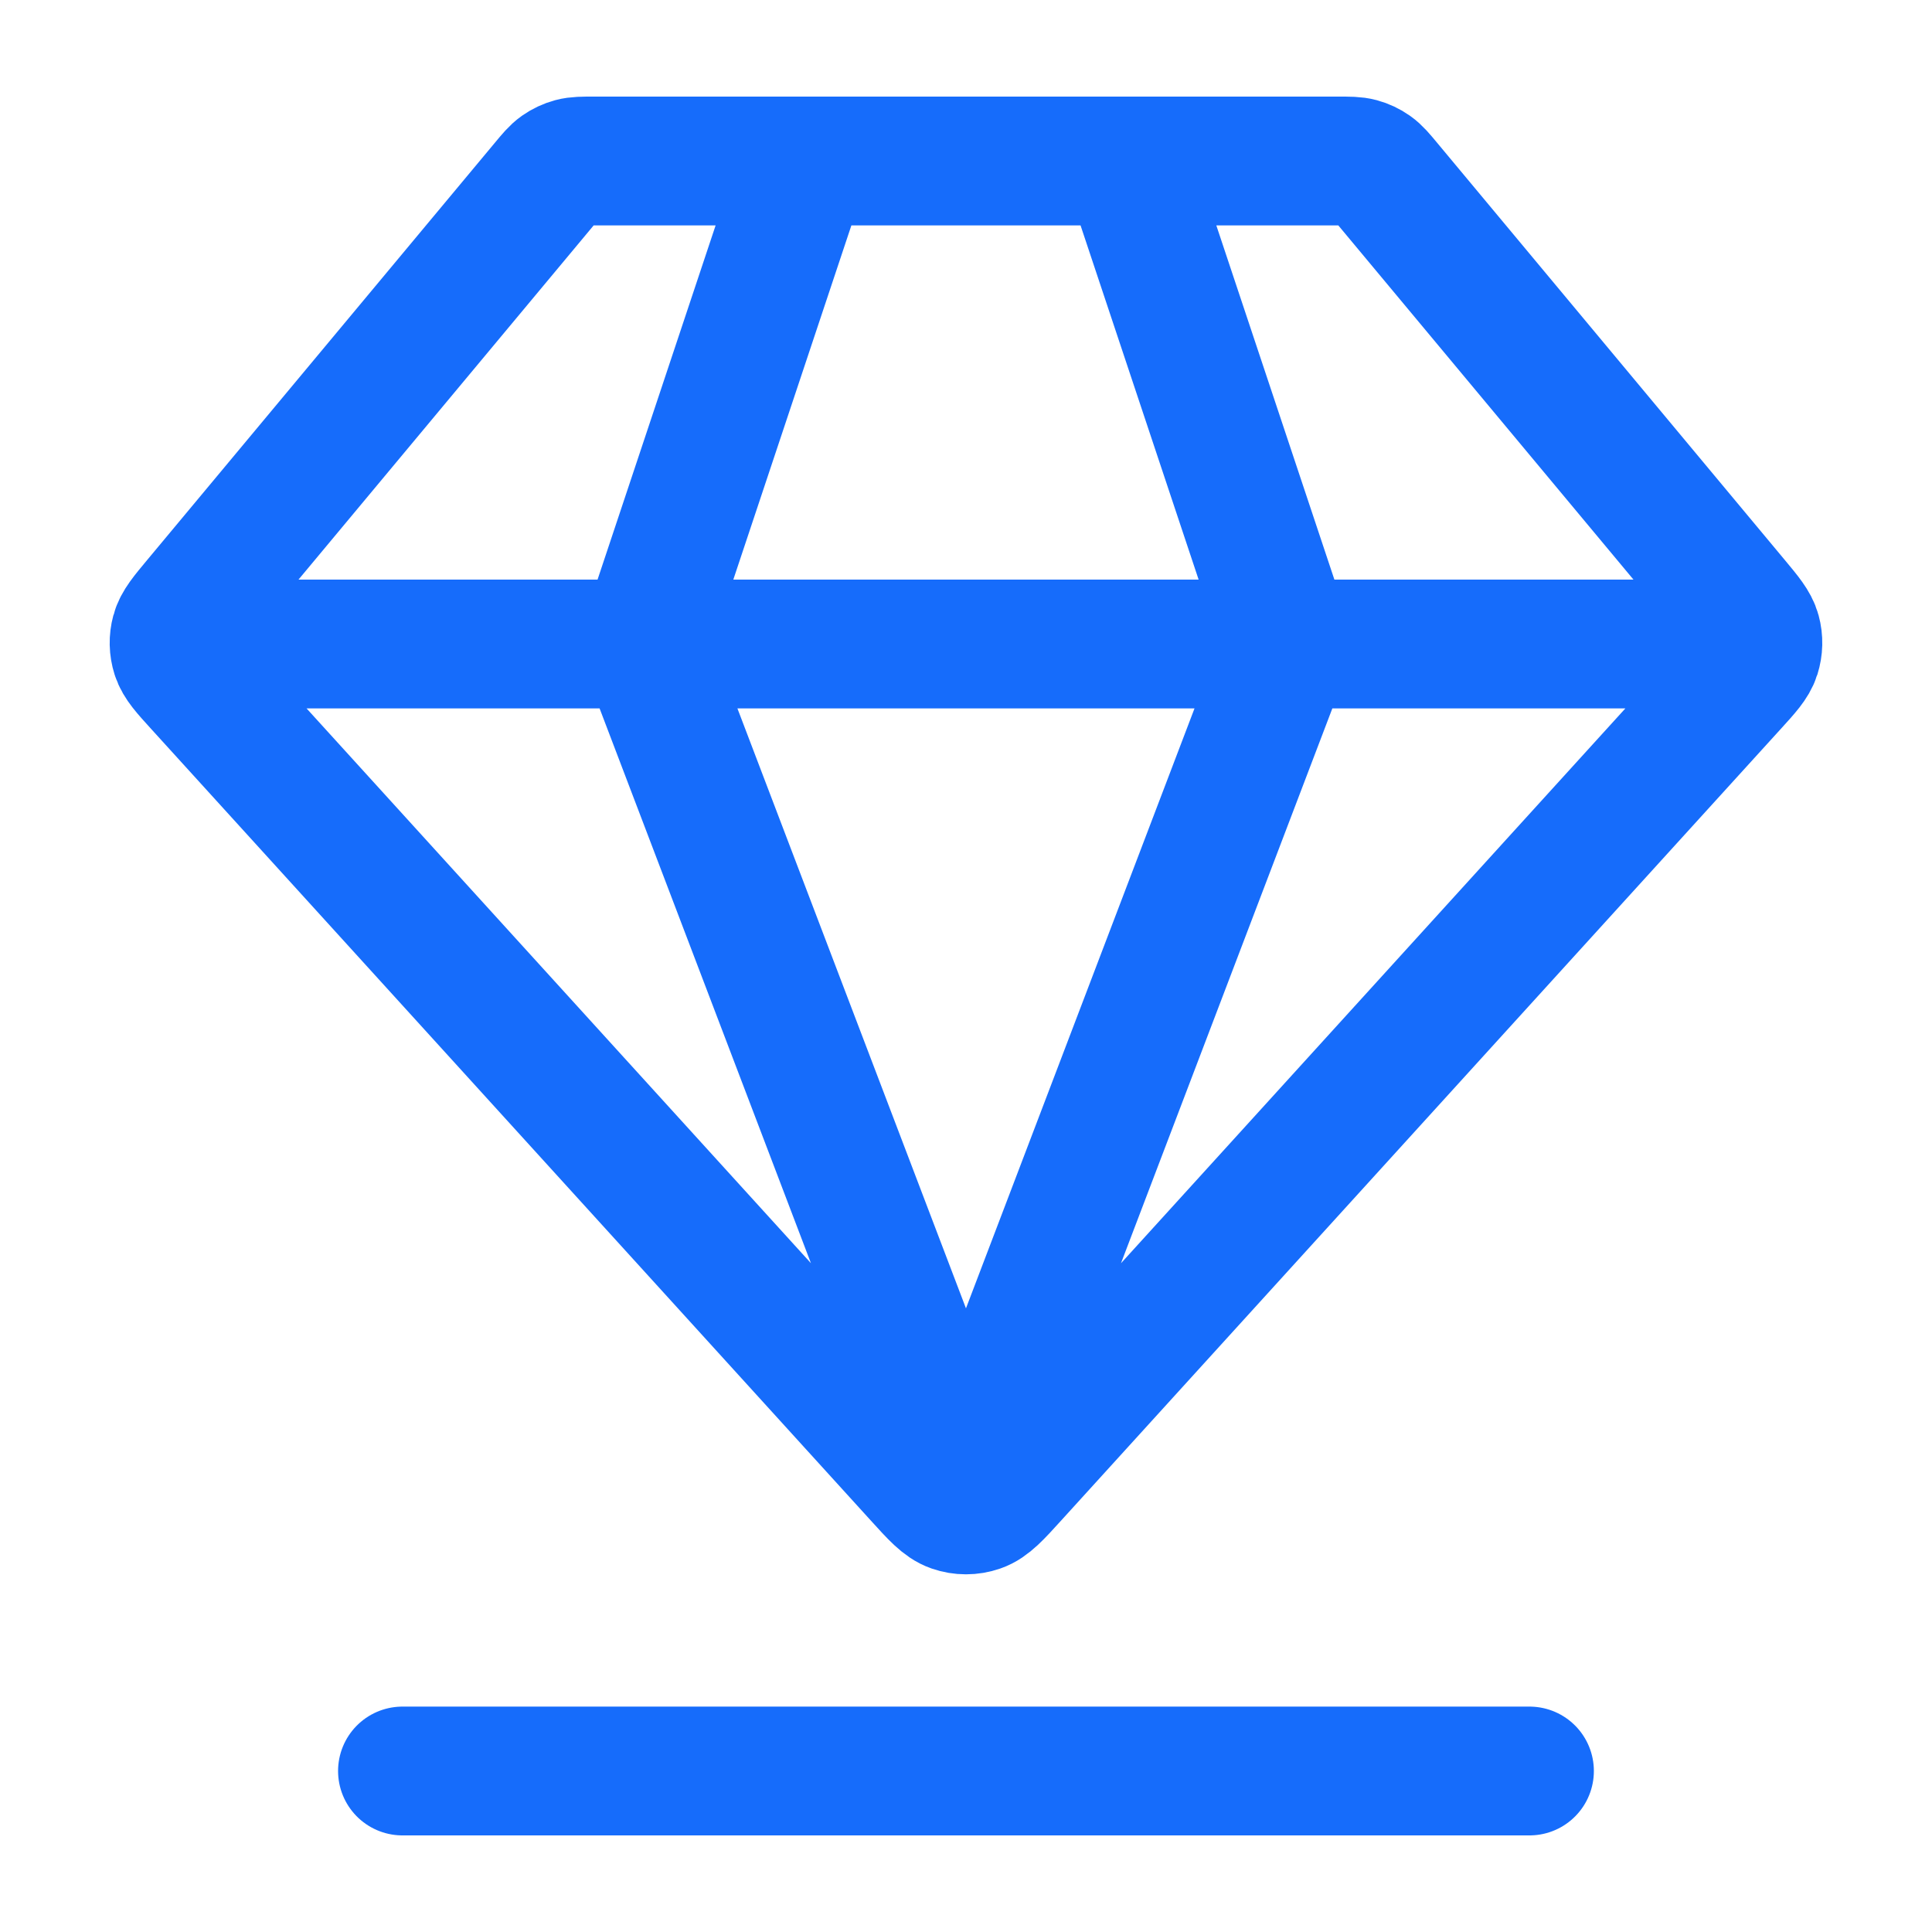 <svg width="60" height="60" viewBox="0 0 60 60" fill="none" xmlns="http://www.w3.org/2000/svg">
<path d="M12.499 55H47.499M6.249 20H53.749M24.999 5L19.999 20L29.999 46.25L39.999 20L34.999 5M31.479 45.872L53.828 21.288C54.243 20.832 54.451 20.603 54.534 20.343C54.606 20.114 54.612 19.869 54.549 19.637C54.477 19.374 54.28 19.137 53.885 18.663L43.099 5.72C42.879 5.455 42.768 5.323 42.633 5.228C42.514 5.144 42.38 5.081 42.239 5.043C42.079 5 41.907 5 41.563 5H18.436C18.092 5 17.92 5 17.76 5.043C17.619 5.081 17.485 5.144 17.365 5.228C17.23 5.323 17.12 5.455 16.9 5.72L6.114 18.663C5.719 19.137 5.521 19.374 5.45 19.637C5.387 19.869 5.392 20.114 5.465 20.343C5.548 20.603 5.755 20.832 6.17 21.288L28.52 45.872C29.032 46.437 29.289 46.719 29.59 46.823C29.855 46.915 30.143 46.915 30.408 46.823C30.71 46.719 30.966 46.437 31.479 45.872Z" stroke="#166CFB" stroke-width="4" stroke-linecap="round" stroke-linejoin="round"/>
</svg>
